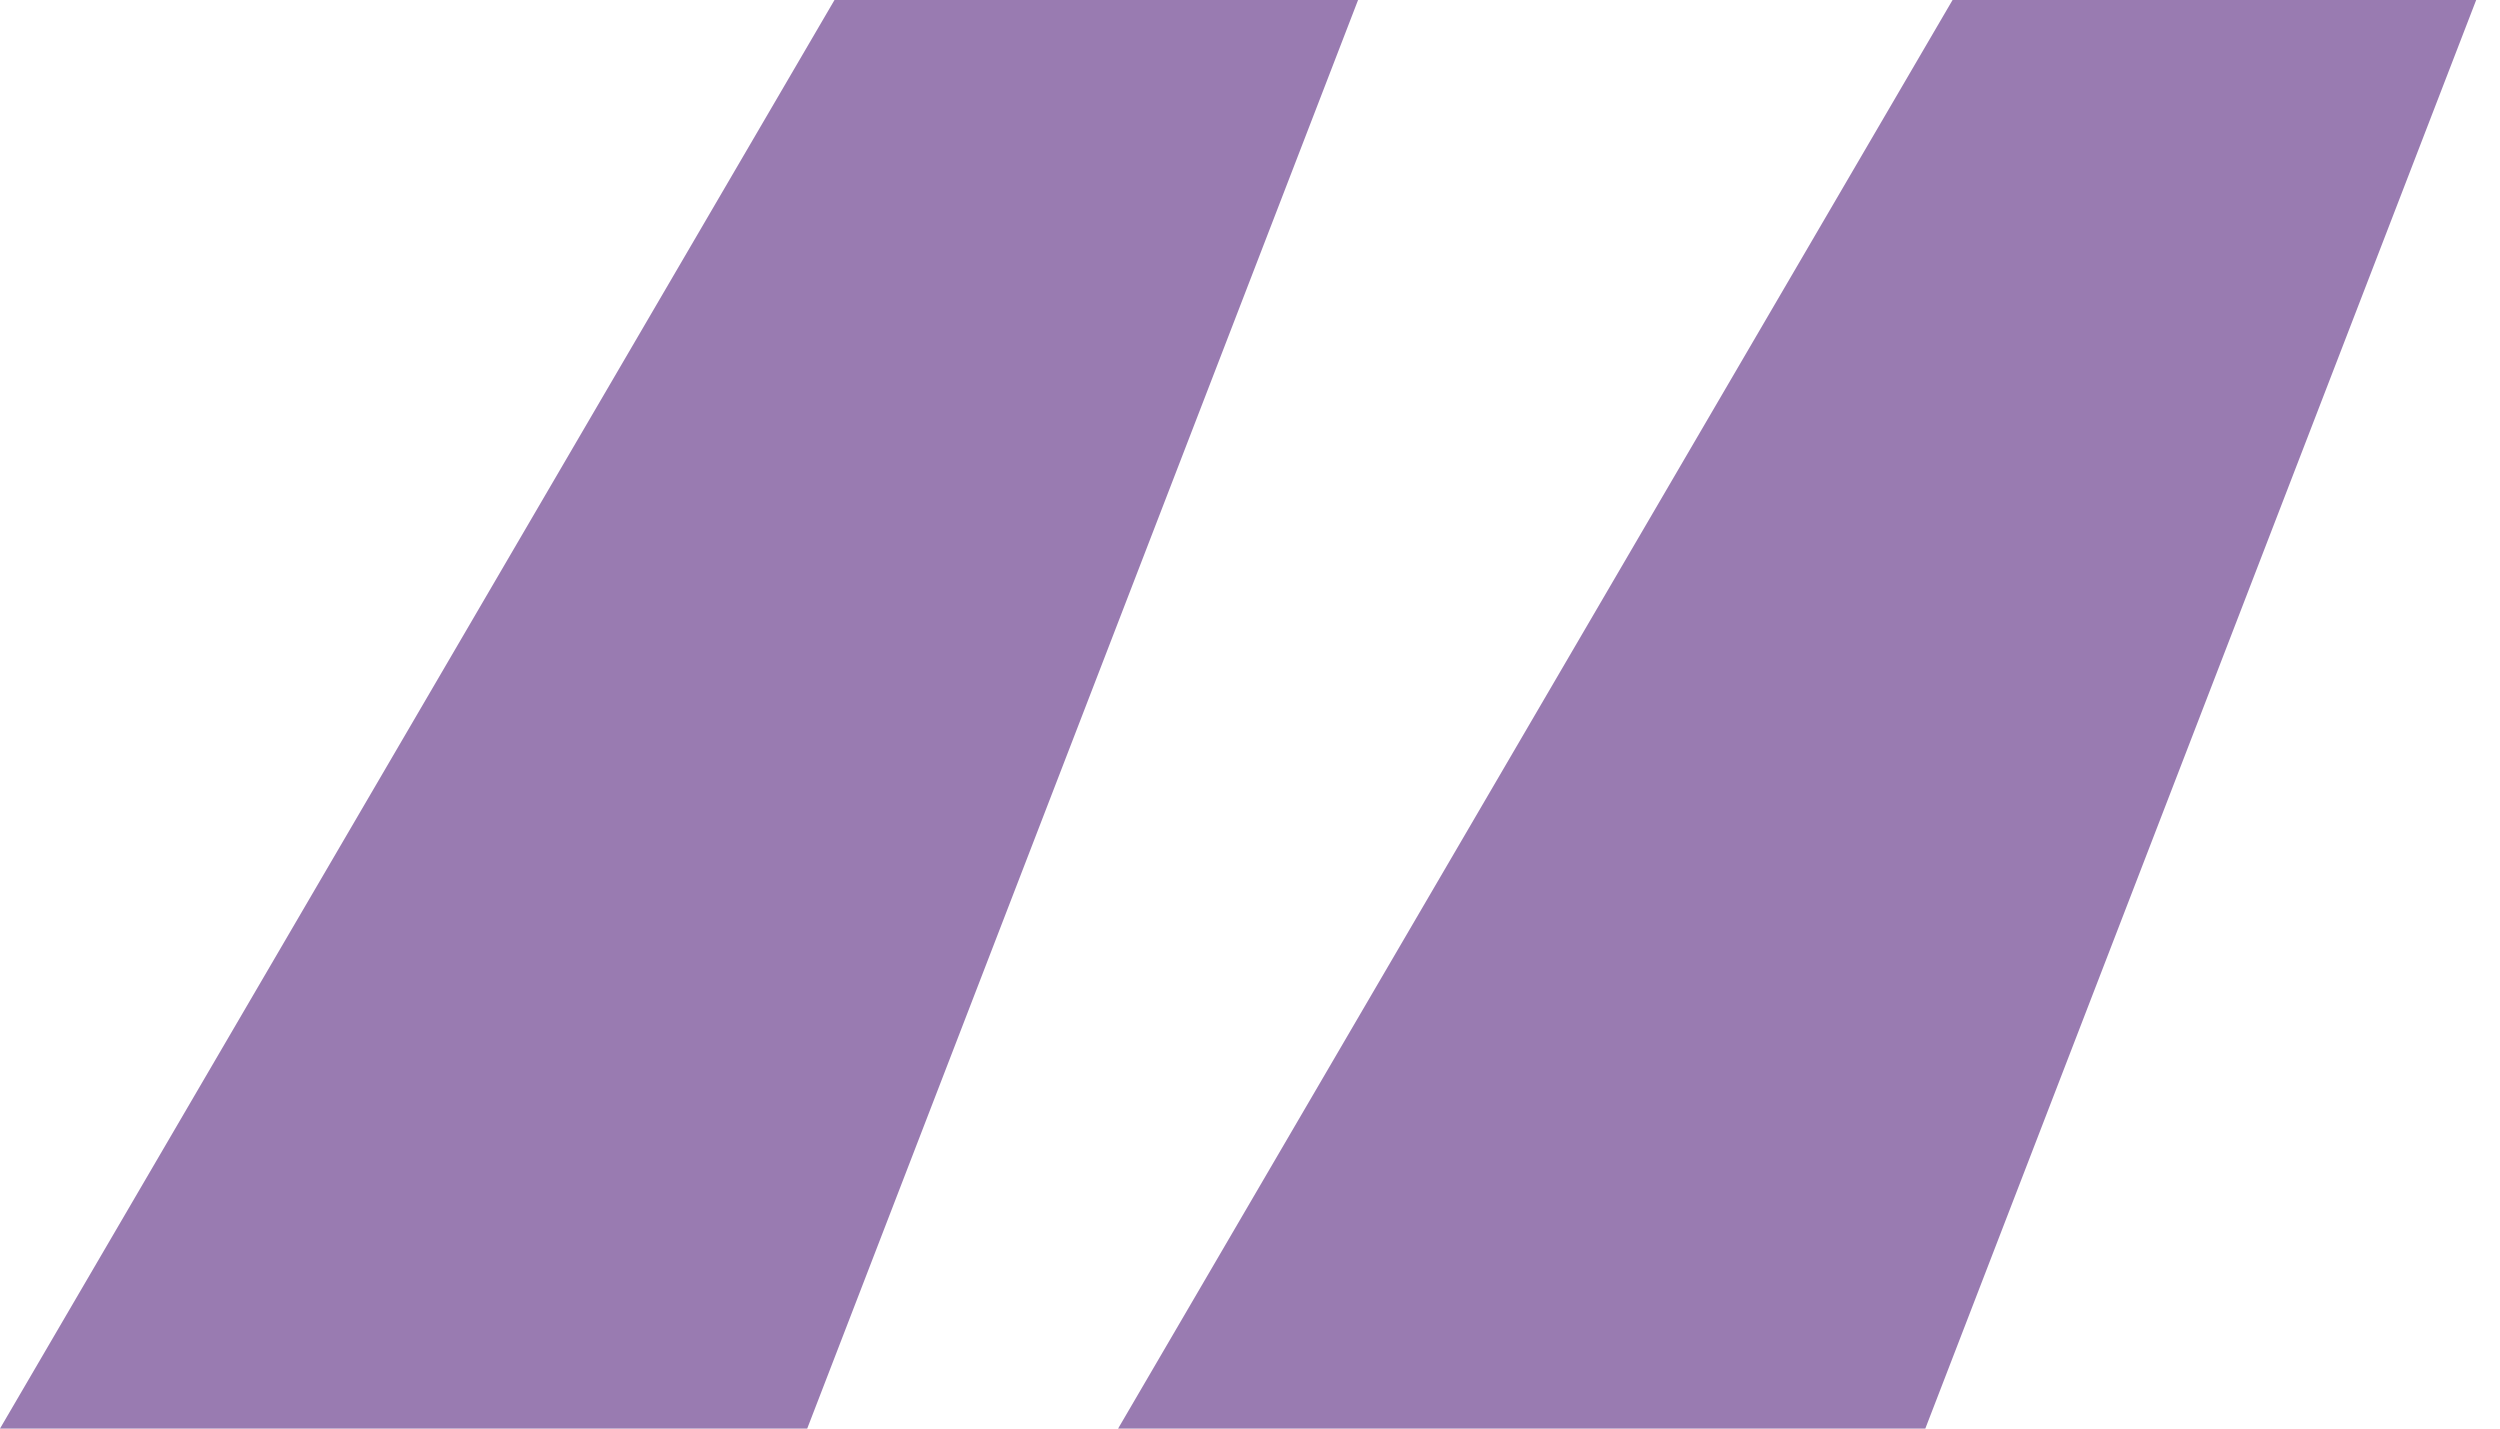 <svg width="70" height="40" viewBox="0 0 70 40" fill="none" xmlns="http://www.w3.org/2000/svg">
<path d="M22.602 40H0L23.366 0H38.026L22.602 40ZM53.909 40H31.307L54.672 0H69.333L53.909 40Z" fill="#997BB1"/>
</svg>
